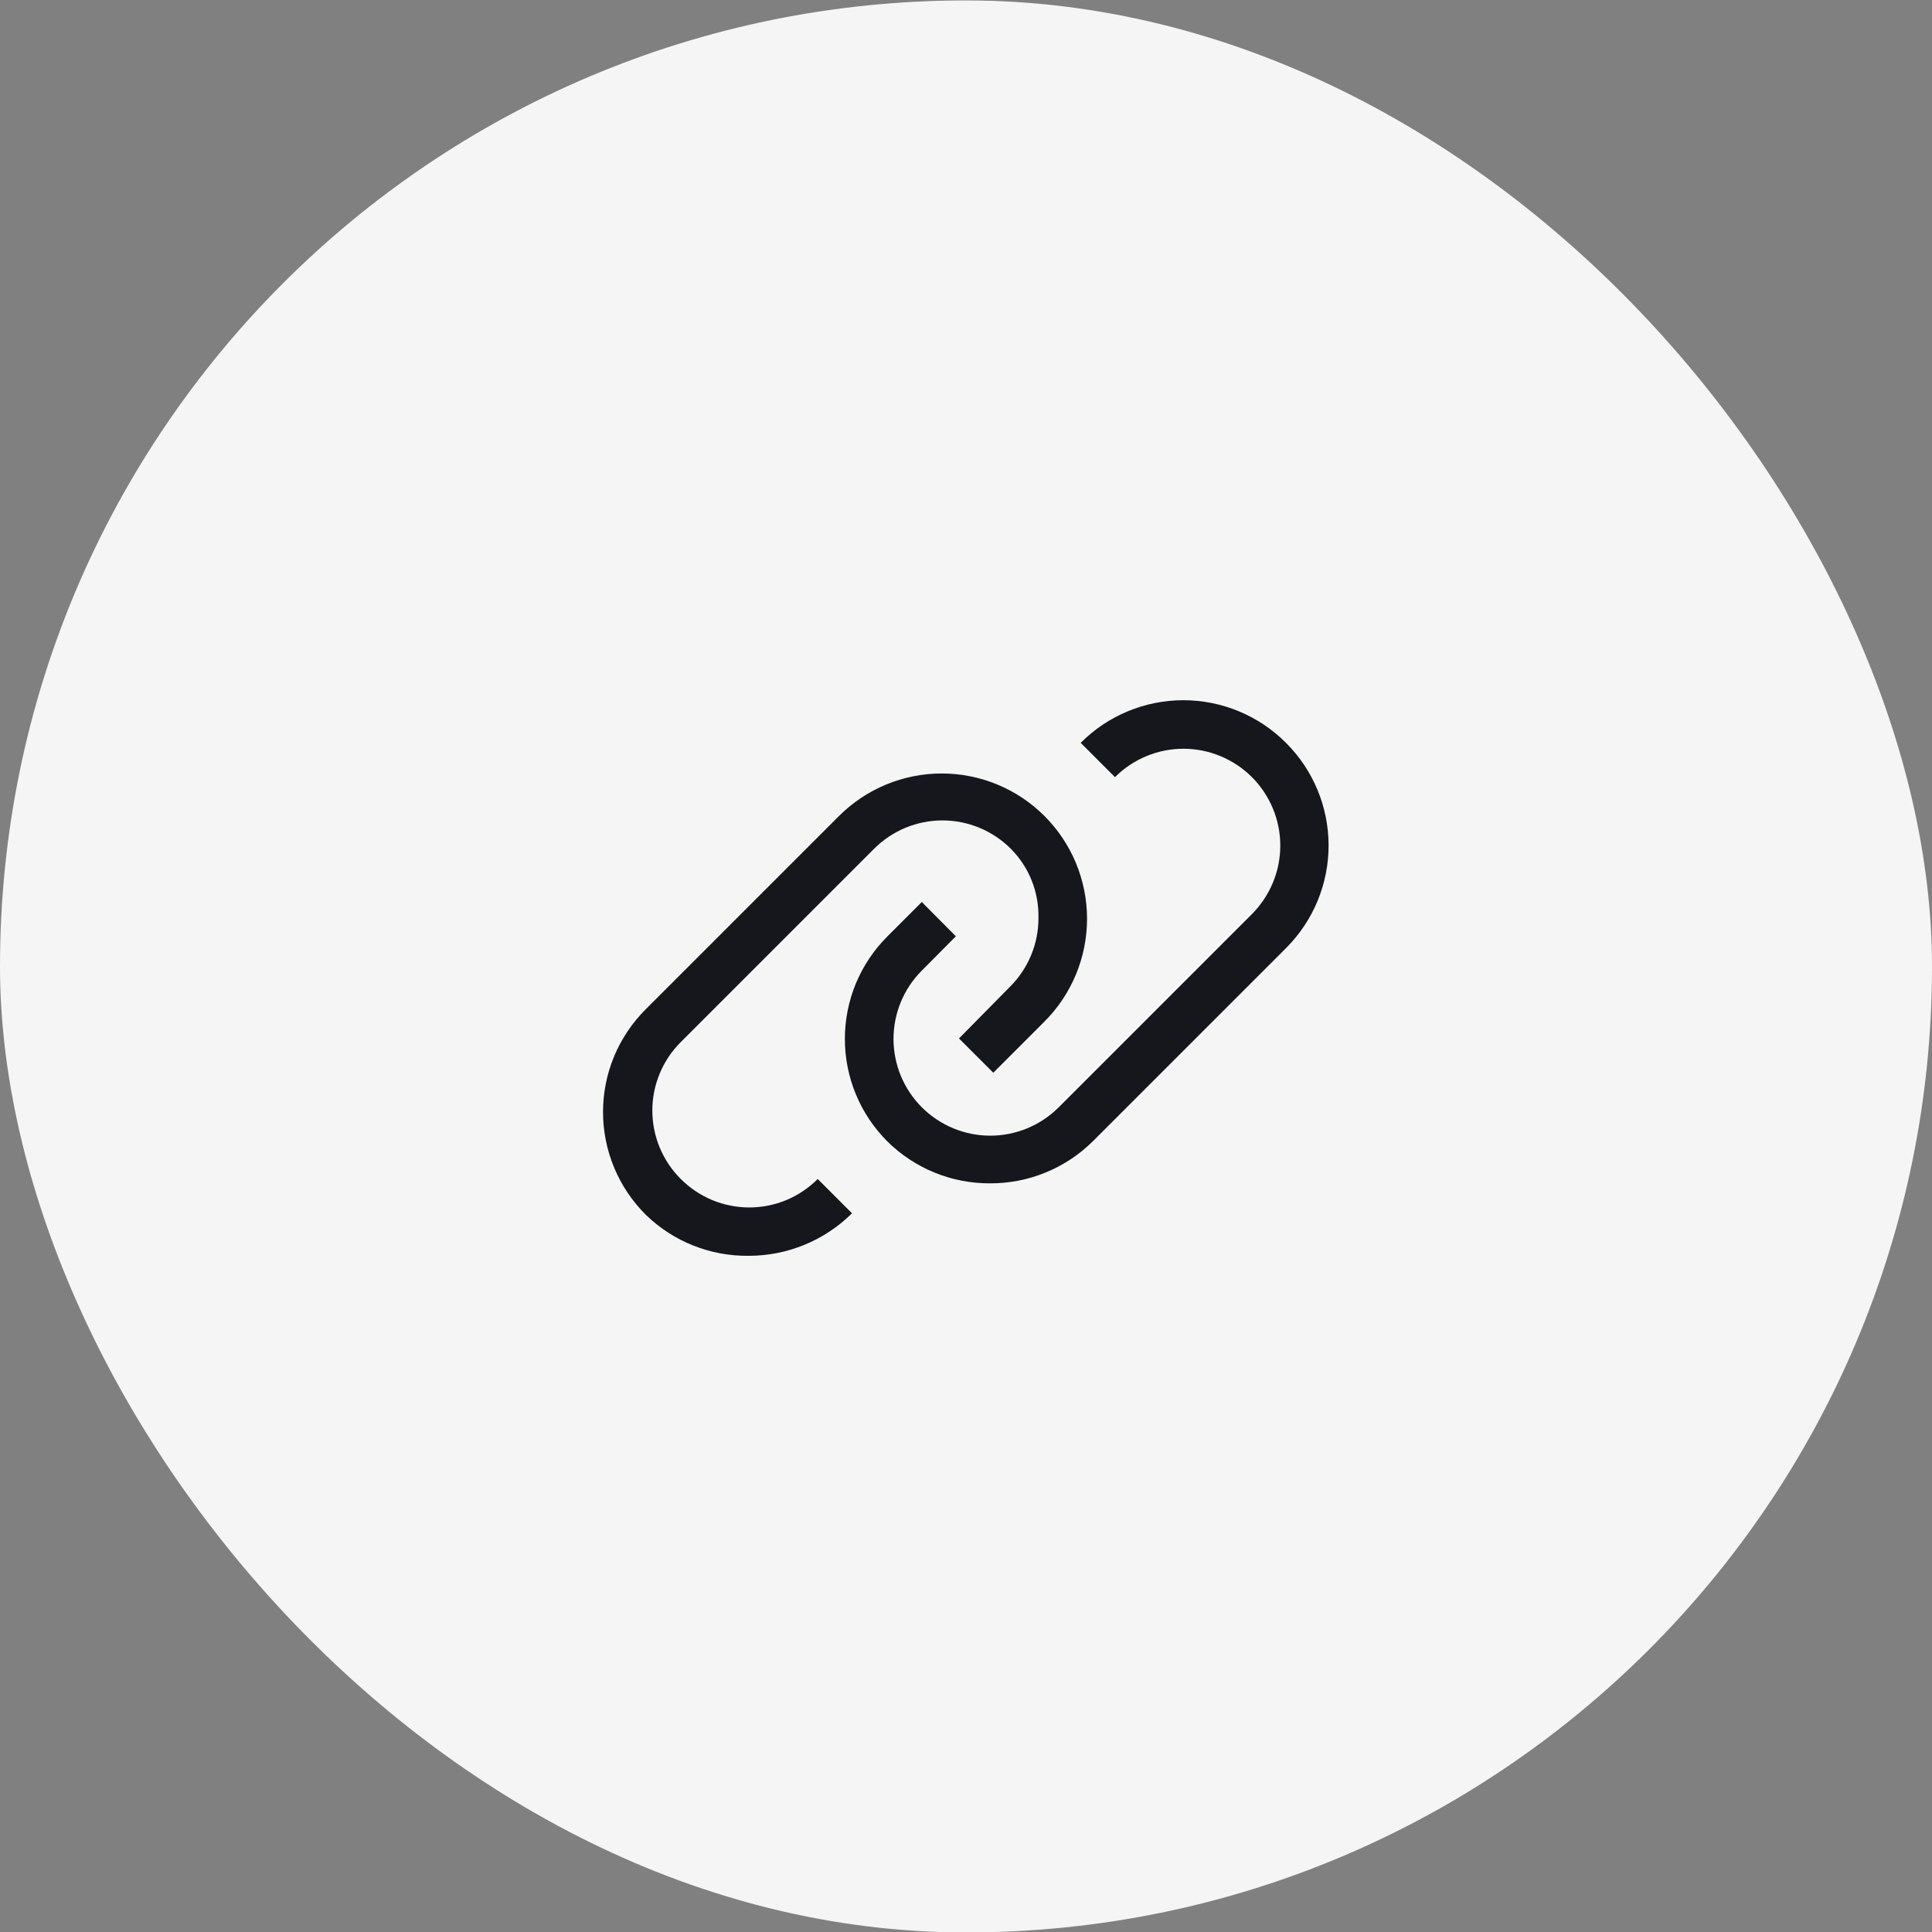 <svg width="40" height="40" viewBox="0 0 40 40" fill="none" xmlns="http://www.w3.org/2000/svg">
<rect x="0" y="0" width="40" height="40" fill="#808080" stroke="none"/>
<rect y="0.009" width="40" height="40" rx="20" fill="#F5F5F5"/>
<path d="M26.625 15.38C26.346 15.1 26.015 14.878 25.65 14.727C25.285 14.575 24.894 14.497 24.5 14.497C24.105 14.497 23.714 14.575 23.349 14.727C22.984 14.878 22.653 15.1 22.375 15.38L23.085 16.09C23.271 15.903 23.492 15.756 23.735 15.655C23.978 15.554 24.239 15.502 24.502 15.502C24.765 15.502 25.026 15.554 25.269 15.655C25.512 15.756 25.733 15.903 25.92 16.09C26.106 16.276 26.253 16.497 26.354 16.74C26.455 16.983 26.507 17.244 26.507 17.507C26.507 17.77 26.455 18.031 26.354 18.274C26.253 18.517 26.106 18.738 25.92 18.925L21.92 22.925C21.544 23.301 21.035 23.512 20.504 23.513C19.973 23.513 19.463 23.302 19.087 22.927C18.711 22.552 18.5 22.043 18.499 21.511C18.499 20.98 18.709 20.471 19.085 20.095L19.79 19.385L19.085 18.675L18.375 19.385C18.095 19.663 17.873 19.995 17.721 20.359C17.57 20.724 17.492 21.115 17.492 21.51C17.492 21.904 17.57 22.296 17.721 22.66C17.873 23.025 18.095 23.356 18.375 23.635C18.94 24.193 19.705 24.504 20.5 24.5C20.896 24.501 21.289 24.424 21.655 24.273C22.022 24.122 22.355 23.9 22.635 23.62L26.635 19.62C27.195 19.056 27.509 18.293 27.507 17.498C27.505 16.703 27.188 15.941 26.625 15.38Z" fill="#15171C"/>
<path d="M14.095 24.41C13.908 24.224 13.76 24.003 13.659 23.76C13.558 23.517 13.506 23.256 13.506 22.992C13.506 22.729 13.558 22.468 13.659 22.225C13.76 21.982 13.908 21.761 14.095 21.575L18.095 17.575C18.281 17.388 18.502 17.24 18.745 17.139C18.988 17.038 19.249 16.986 19.512 16.986C19.776 16.986 20.037 17.038 20.28 17.139C20.523 17.24 20.744 17.388 20.93 17.575C21.116 17.762 21.262 17.985 21.36 18.23C21.457 18.474 21.505 18.736 21.5 19C21.502 19.264 21.451 19.526 21.35 19.771C21.25 20.015 21.102 20.238 20.915 20.425L19.855 21.5L20.565 22.21L21.625 21.15C22.189 20.585 22.506 19.82 22.506 19.022C22.506 18.224 22.189 17.459 21.625 16.895C21.061 16.331 20.296 16.014 19.497 16.014C18.7 16.014 17.934 16.331 17.37 16.895L13.37 20.895C13.09 21.174 12.867 21.505 12.715 21.87C12.563 22.235 12.485 22.627 12.485 23.022C12.485 23.418 12.563 23.809 12.715 24.174C12.867 24.54 13.09 24.871 13.37 25.15C13.939 25.704 14.705 26.01 15.5 26C16.302 26.001 17.071 25.684 17.64 25.12L16.93 24.41C16.744 24.596 16.523 24.745 16.28 24.846C16.037 24.947 15.776 24.999 15.512 24.999C15.249 24.999 14.988 24.947 14.745 24.846C14.502 24.745 14.281 24.596 14.095 24.41Z" fill="#15171C"/>
</svg>
